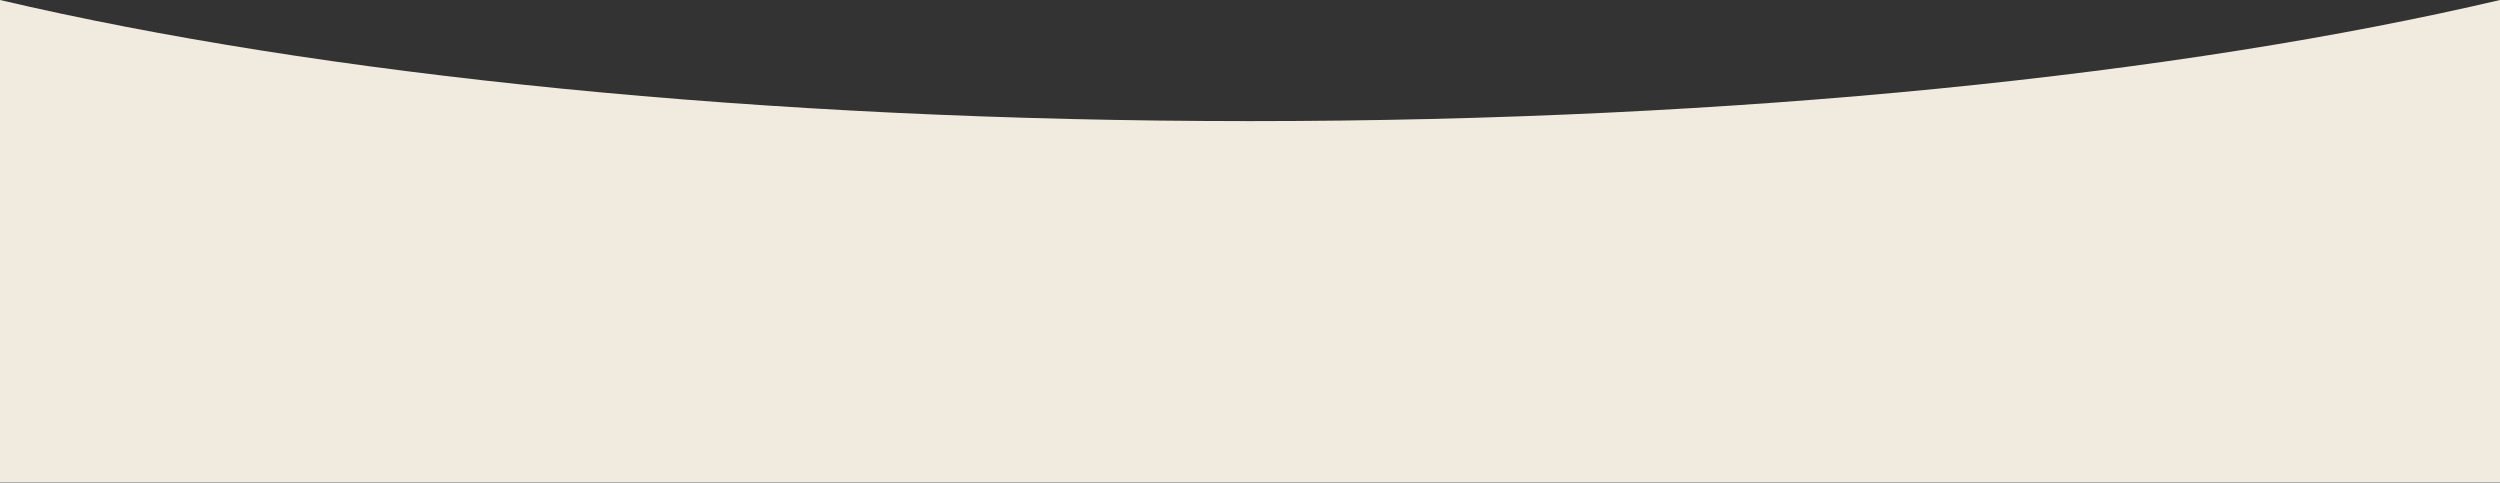 <?xml version="1.0" encoding="UTF-8"?> <svg xmlns="http://www.w3.org/2000/svg" width="5999" height="1158" viewBox="0 0 5999 1158" fill="none"><rect x="0" y="0" width="5999" height="1158" fill="#333333" stroke="none"/> <path fill-rule="evenodd" clip-rule="evenodd" d="M0 0L0 1157.63H5999V0C5233.43 179.482 4172.26 290.628 2999.5 290.628C1826.74 290.628 765.565 179.482 0 0Z" fill="#F0EBDE"></path> </svg> 